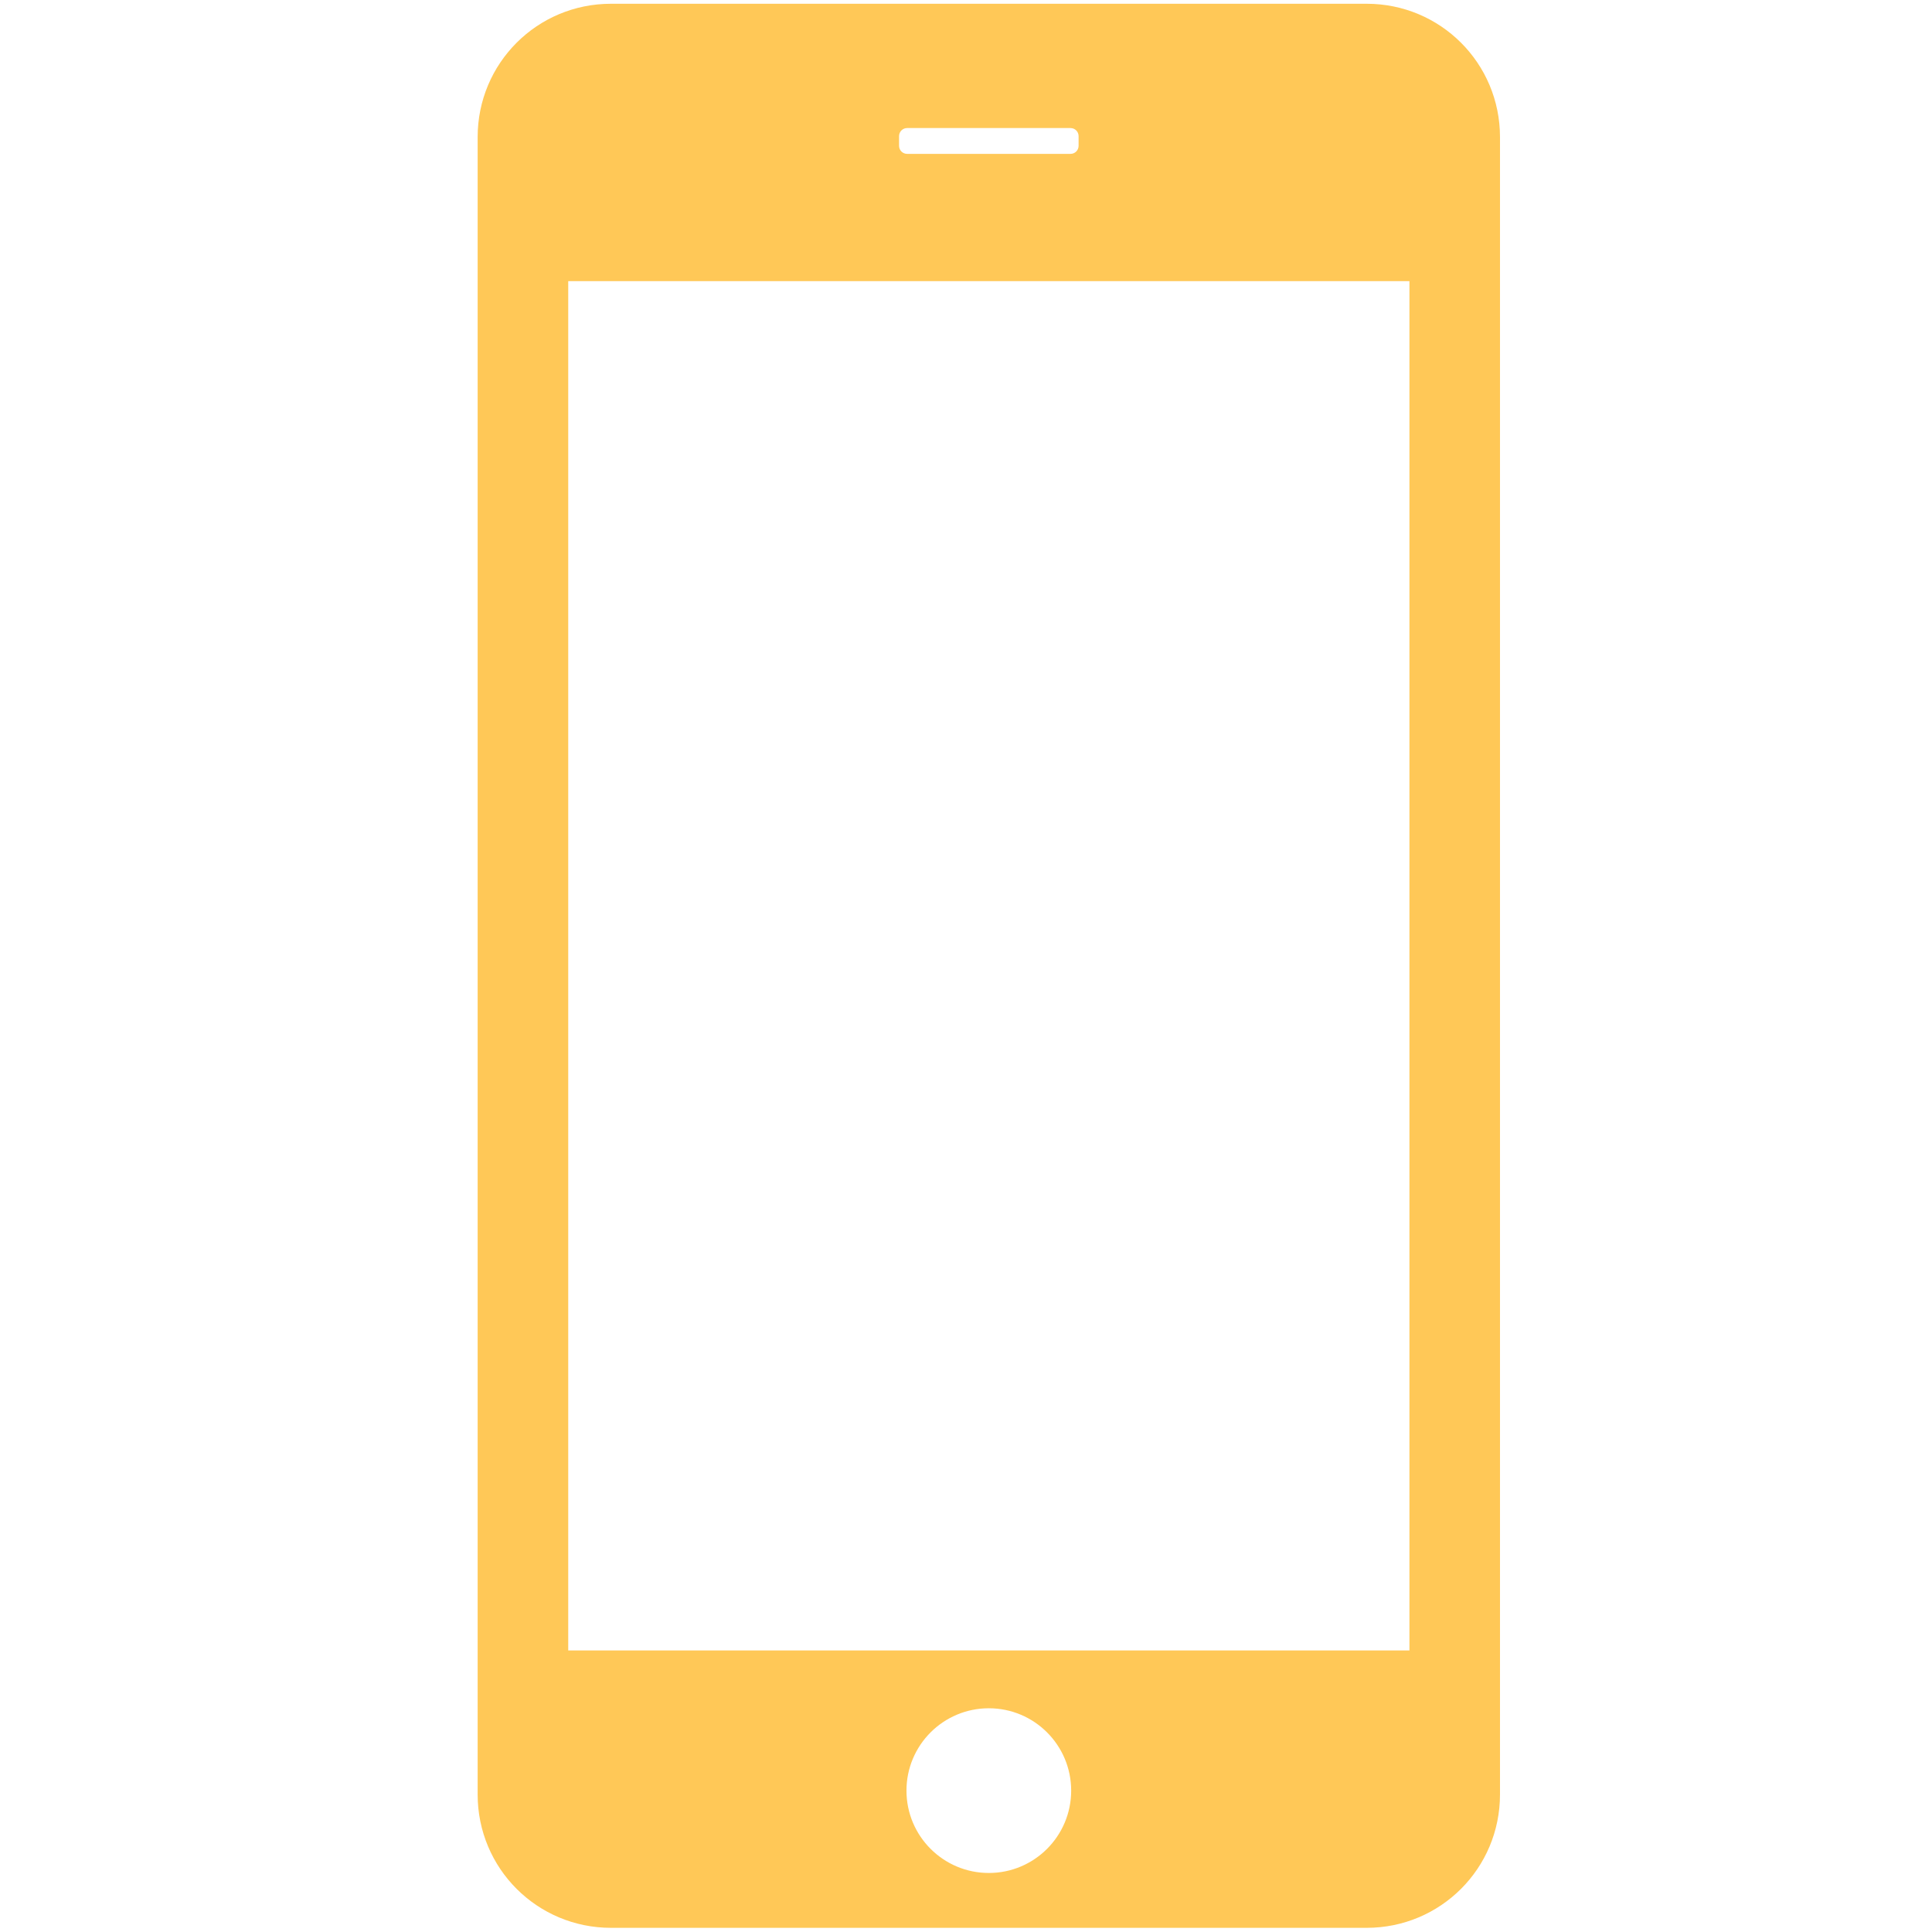 <svg xmlns="http://www.w3.org/2000/svg" xmlns:xlink="http://www.w3.org/1999/xlink" width="500" zoomAndPan="magnify" viewBox="0 0 375 375" height="500" preserveAspectRatio="xMidYMid meet" version="1.0"><defs><clipPath id="e3fe3ce08f"><path d="M 92.688 0 L 291.438 0 L 291.438 375 L 92.688 375 Z M 92.688 0 " clip-rule="nonzero"/></clipPath></defs><g clip-path="url(#e3fe3ce08f)"><path fill="#ffc857" d="M 118.594 0.73 C 104.254 0.73 92.711 12.273 92.711 26.613 L 92.711 348.309 C 92.711 362.648 104.254 374.191 118.594 374.191 L 265.266 374.191 C 279.605 374.191 291.148 362.648 291.148 348.309 L 291.148 26.613 C 291.148 12.273 279.605 0.73 265.266 0.73 Z M 176.078 24.855 L 207.785 24.855 C 208.656 24.855 209.355 25.555 209.355 26.426 L 209.355 28.297 C 209.355 29.168 208.656 29.867 207.785 29.867 L 176.078 29.867 C 175.207 29.867 174.508 29.168 174.508 28.297 L 174.508 26.426 C 174.508 25.555 175.207 24.855 176.078 24.855 Z M 110.293 54.566 L 273.57 54.566 L 273.57 320.355 L 110.293 320.355 Z M 191.93 331.574 C 200.758 331.574 207.914 338.73 207.914 347.559 C 207.914 356.387 200.758 363.543 191.93 363.543 C 183.102 363.543 175.945 356.387 175.945 347.559 C 175.945 338.73 183.102 331.574 191.93 331.574 Z M 191.93 331.574 " fill-opacity="1" fill-rule="nonzero"/></g></svg>